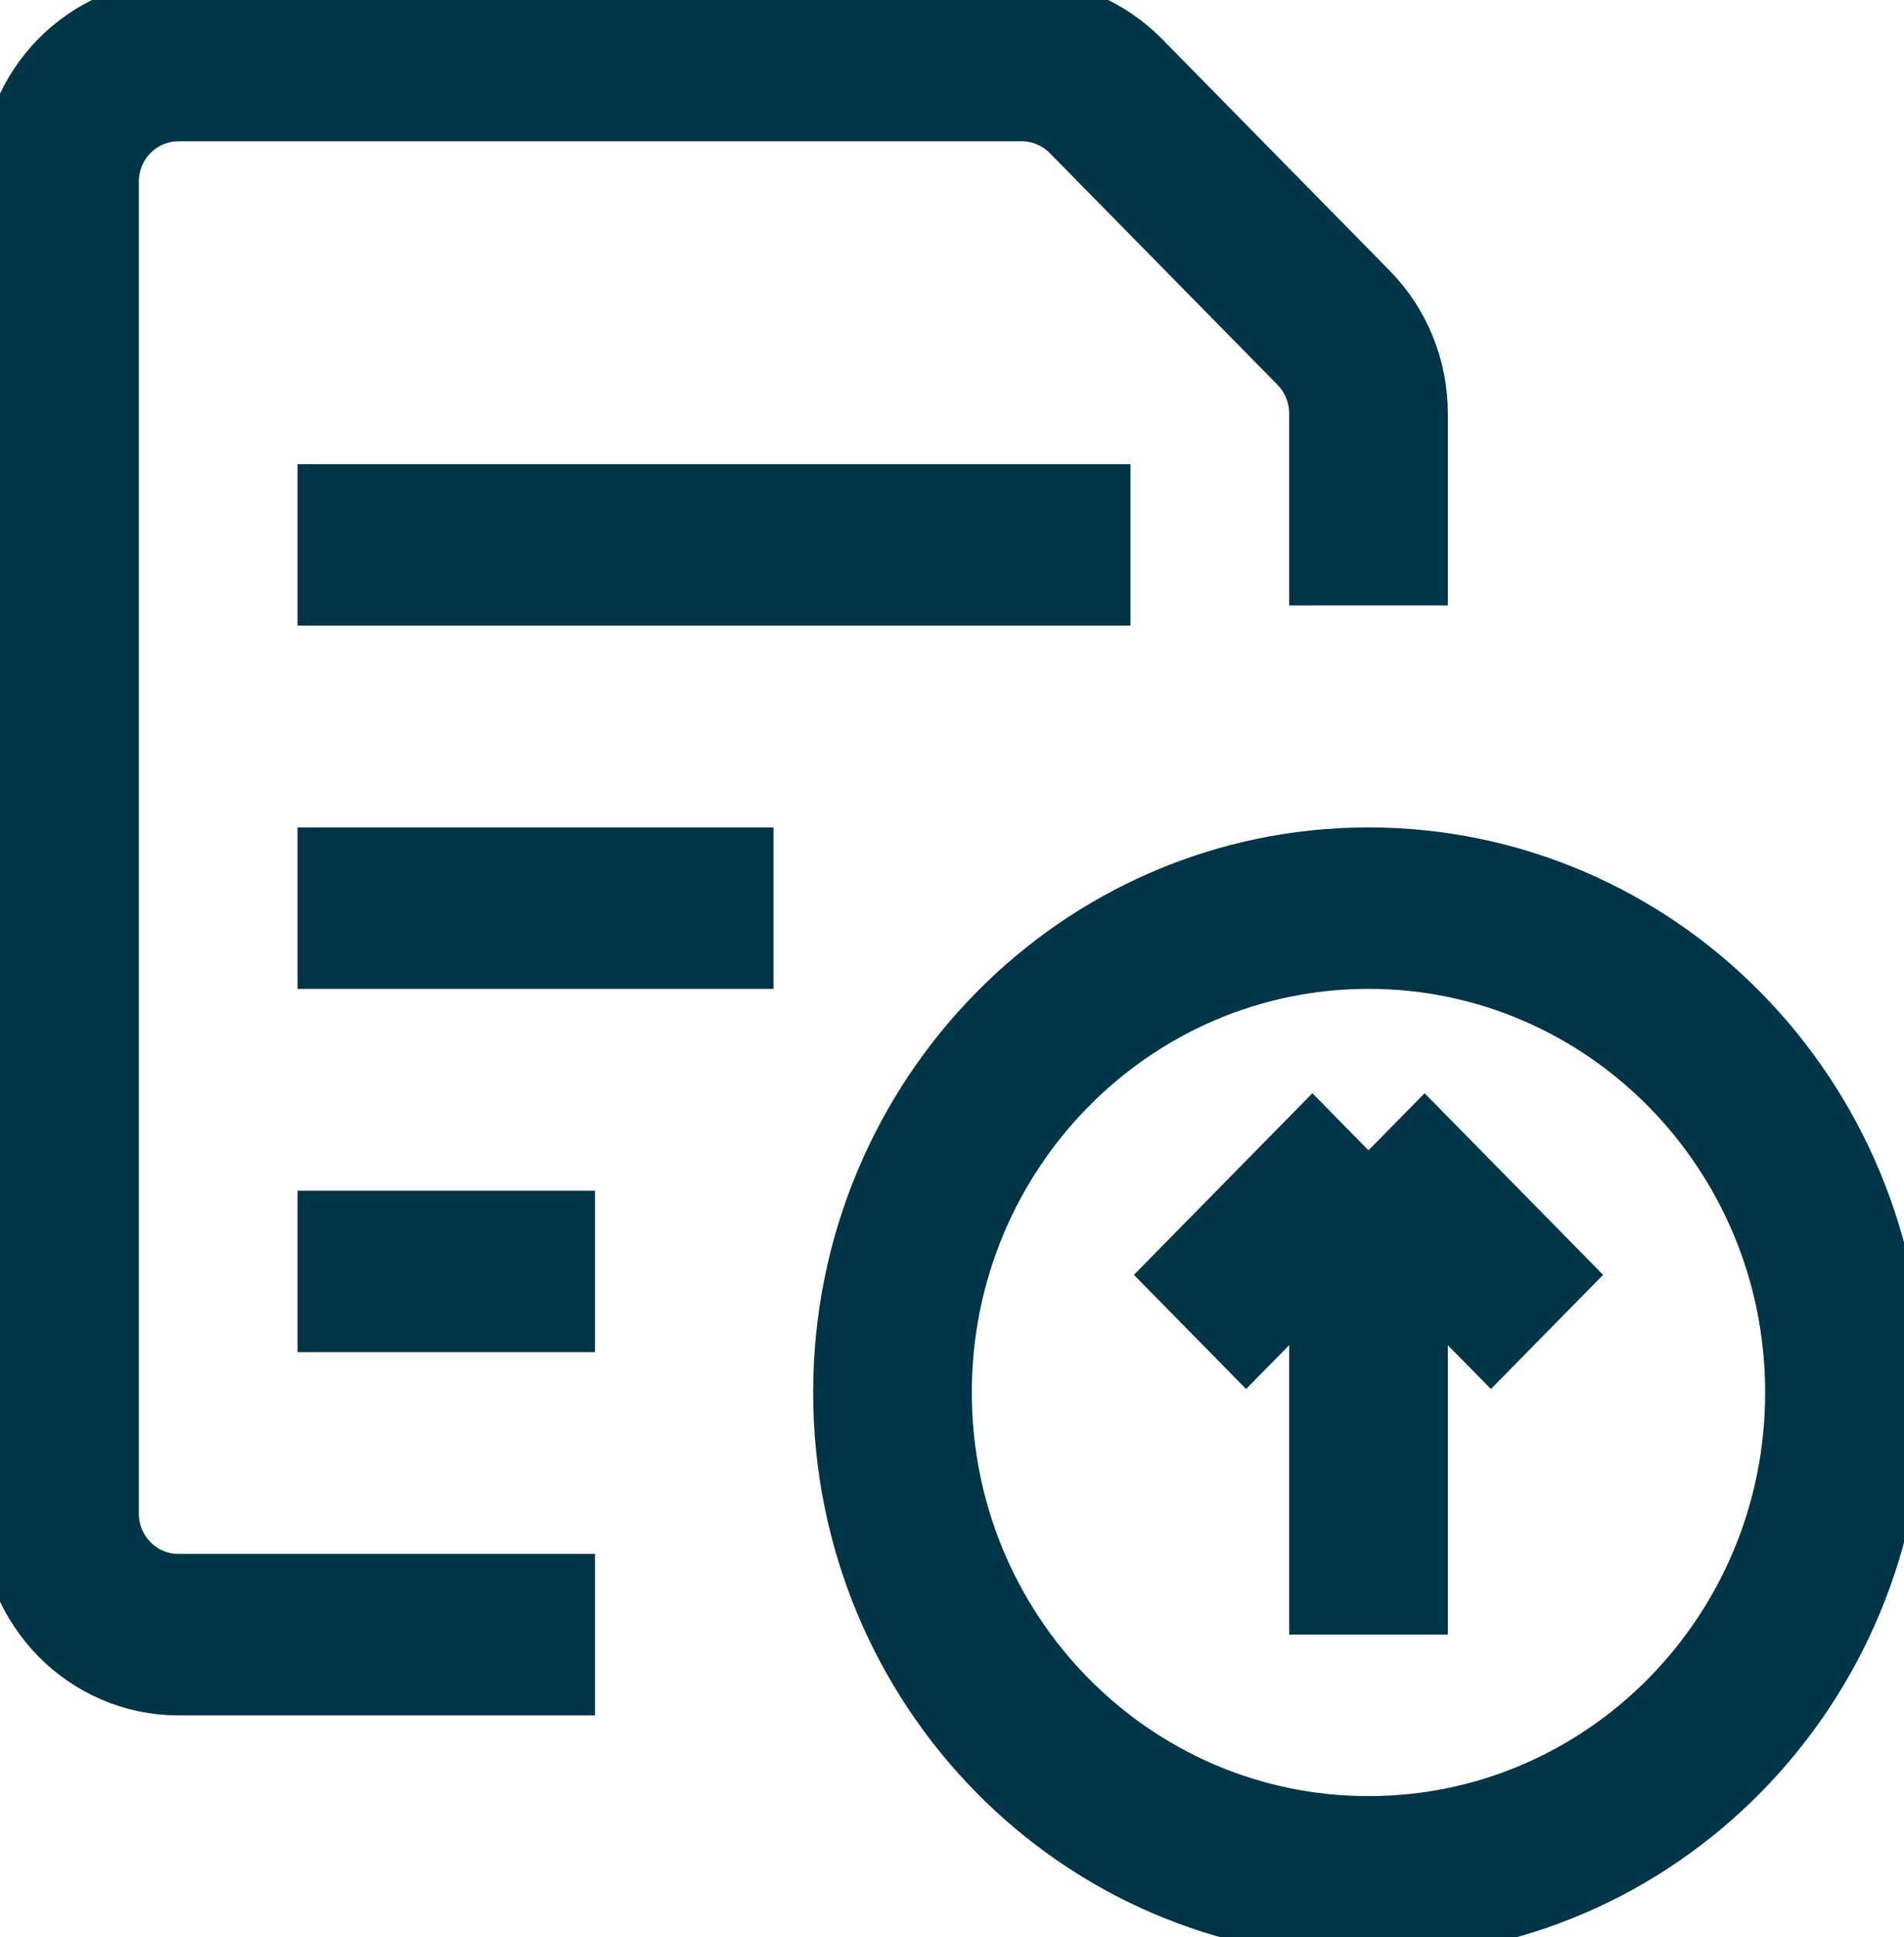 <?xml version="1.0" encoding="UTF-8"?> <svg xmlns="http://www.w3.org/2000/svg" xmlns:xlink="http://www.w3.org/1999/xlink" width="59" height="60" xml:space="preserve" overflow="hidden"><g transform="translate(-569 -114)"><path d="M57.156 42.406C57.156 50.553 50.553 57.156 42.406 57.156 34.26 57.156 27.656 50.553 27.656 42.406 27.656 34.26 34.26 27.656 42.406 27.656 50.553 27.656 57.156 34.26 57.156 42.406Z" stroke="#003547" stroke-width="4.917" stroke-linejoin="round" fill="none" transform="matrix(1 0 0 1.017 569 114)"></path><path d="M42.406 49.781 42.406 35.031" stroke="#003547" stroke-width="4.917" stroke-linejoin="round" fill="none" transform="matrix(1 0 0 1.017 569 114)"></path><path d="M42.406 35.031 36.875 40.562" stroke="#003547" stroke-width="4.917" stroke-linejoin="round" fill="none" transform="matrix(1 0 0 1.017 569 114)"></path><path d="M42.406 35.031 47.938 40.562" stroke="#003547" stroke-width="4.917" stroke-linejoin="round" fill="none" transform="matrix(1 0 0 1.017 569 114)"></path><path d="M9.219 16.594 35.031 16.594" stroke="#003547" stroke-width="4.917" stroke-linejoin="round" fill="none" transform="matrix(1 0 0 1.017 569 114)"></path><path d="M9.219 27.656 23.969 27.656" stroke="#003547" stroke-width="4.917" stroke-linejoin="round" fill="none" transform="matrix(1 0 0 1.017 569 114)"></path><path d="M9.219 38.719 18.438 38.719" stroke="#003547" stroke-width="4.917" stroke-linejoin="round" fill="none" transform="matrix(1 0 0 1.017 569 114)"></path><path d="M18.438 49.781 5.531 49.781C3.495 49.781 1.844 48.13 1.844 46.094L1.844 5.531C1.844 3.495 3.495 1.844 5.531 1.844L31.661 1.844C32.638 1.844 33.575 2.232 34.267 2.923L41.327 9.983C42.018 10.675 42.406 11.612 42.406 12.589L42.406 18.438" stroke="#003547" stroke-width="4.917" stroke-linejoin="round" fill="none" transform="matrix(1 0 0 1.017 569 114)"></path></g></svg> 